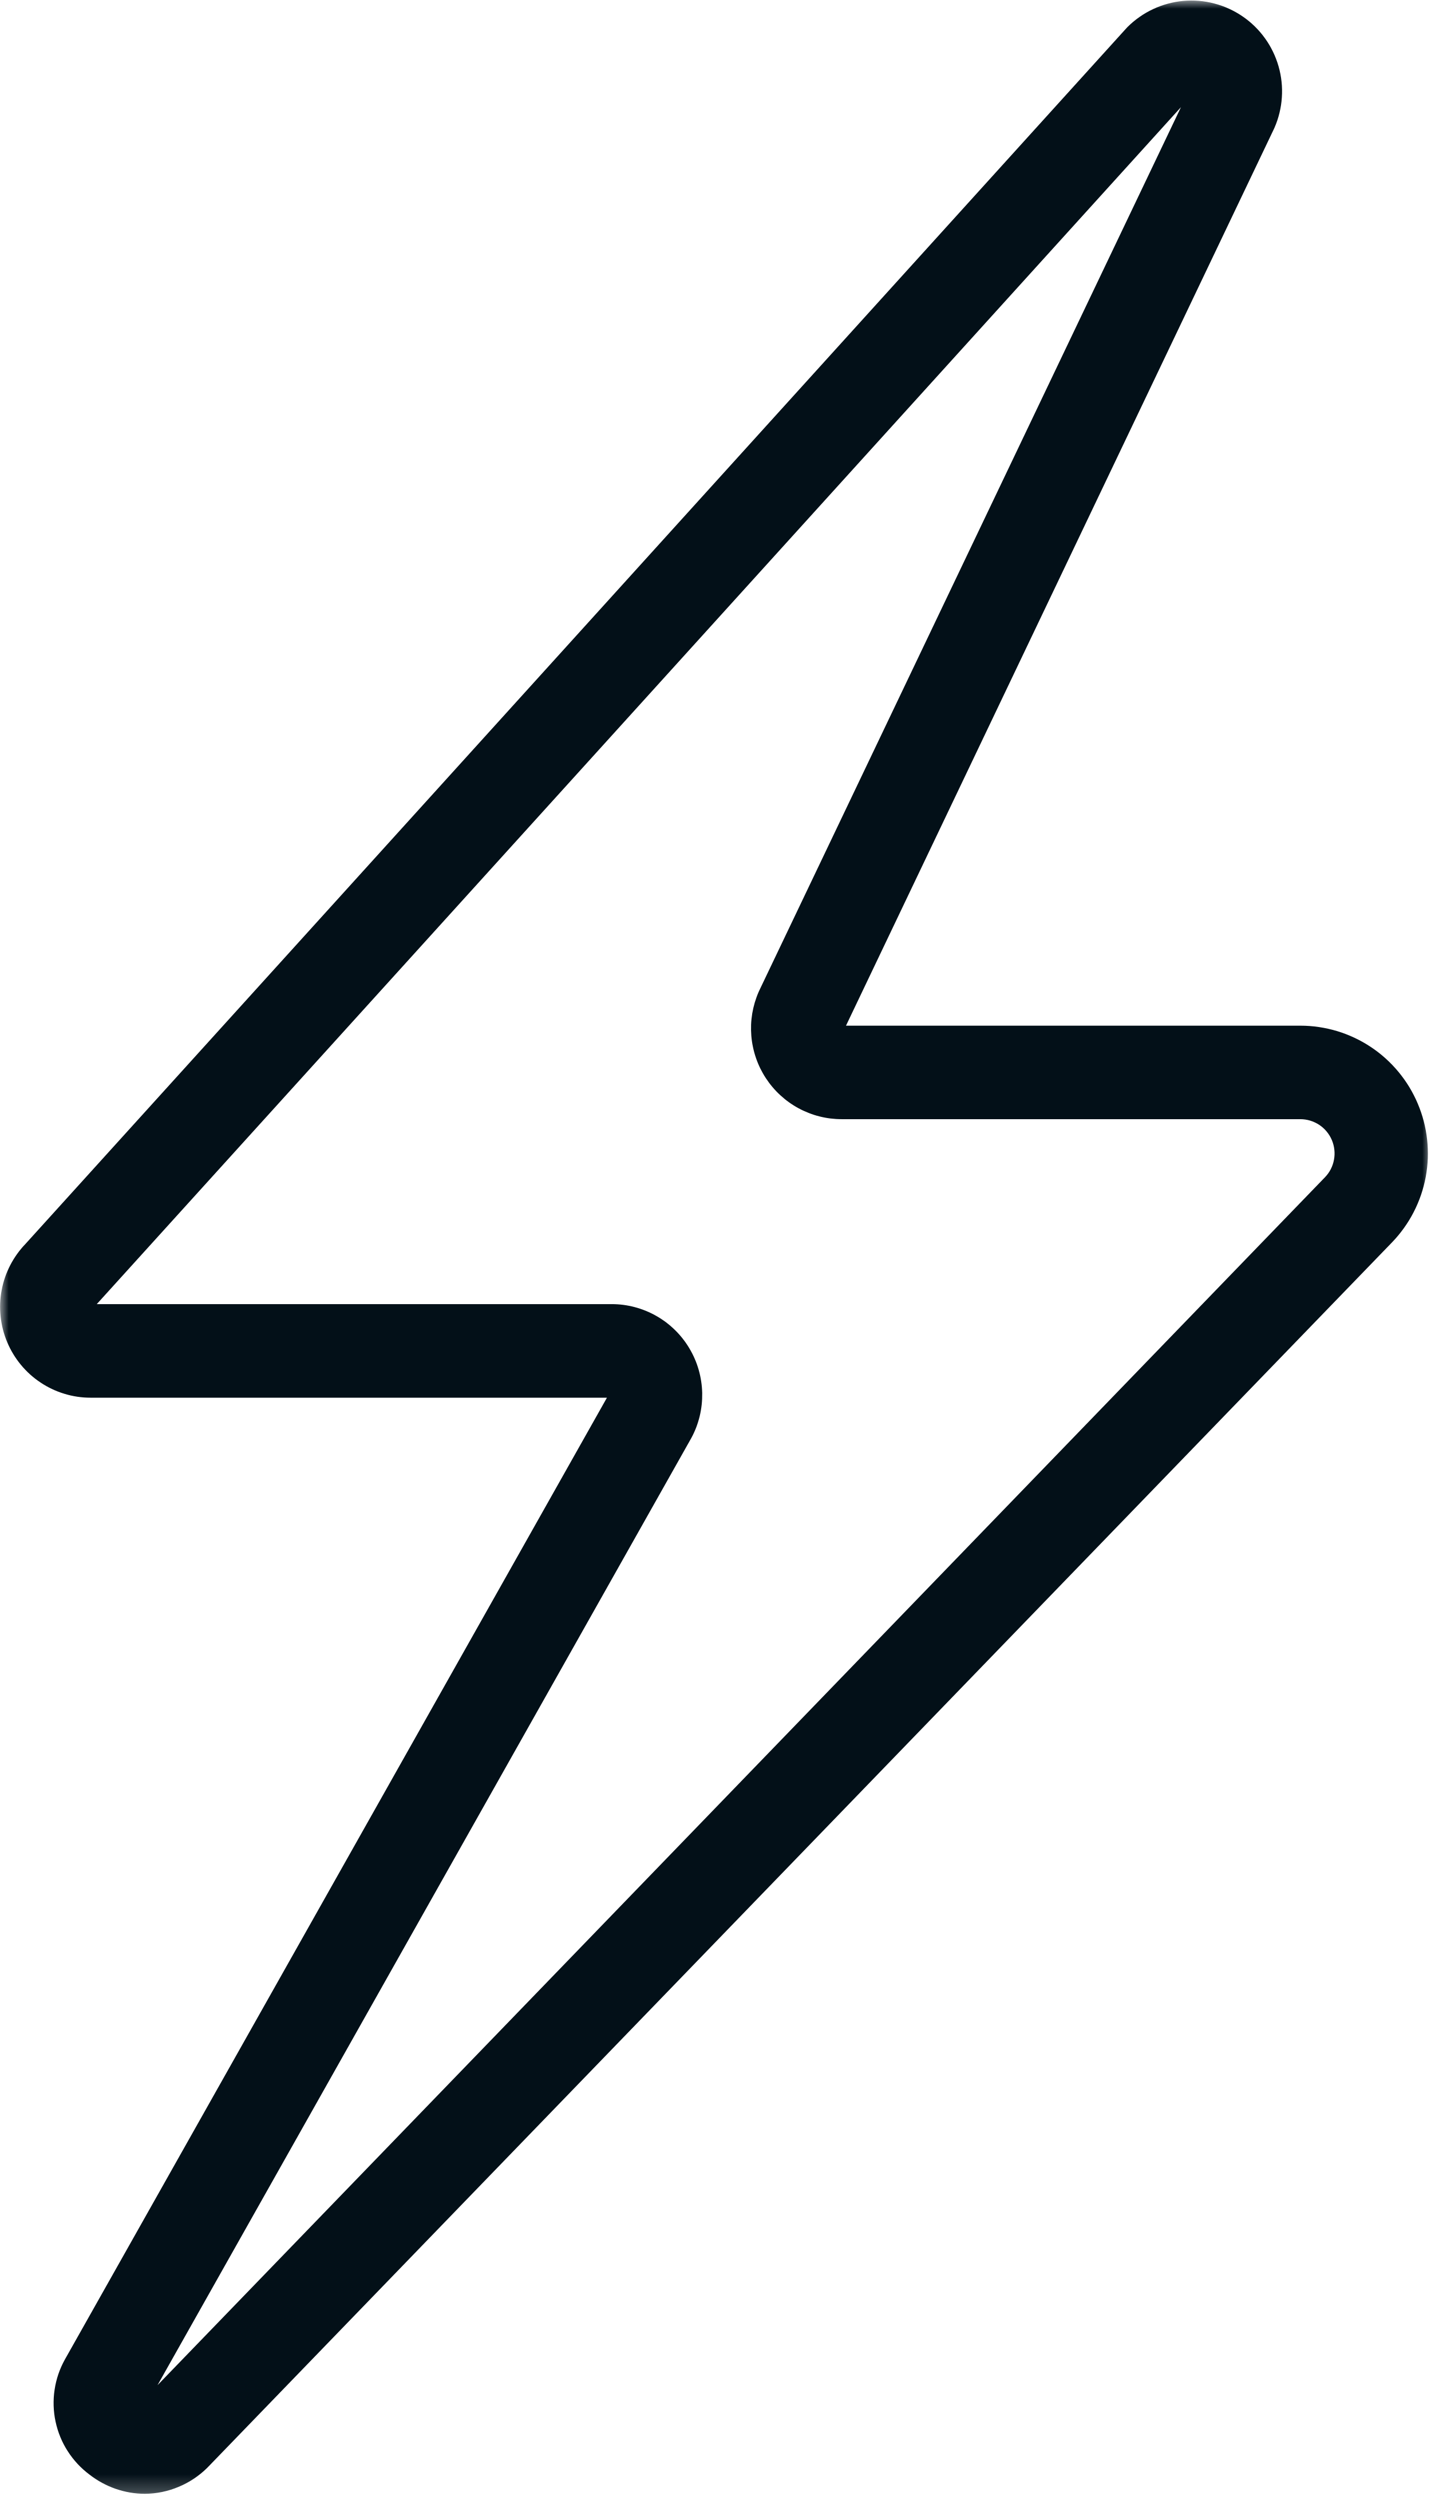 <svg width="83" height="145" viewBox="0 0 83 145" fill="none" xmlns="http://www.w3.org/2000/svg">
<mask id="mask0_626_88" style="mask-type:luminance" maskUnits="userSpaceOnUse" x="0" y="0" width="83" height="145">
<path d="M0 0H83V144.761H0V0Z" fill="white"/>
</mask>
<g mask="url(#mask0_626_88)">
<path d="M8.4 144.626C7.82 144.623 7.255 144.526 6.708 144.337C6.16 144.146 5.657 143.872 5.198 143.517C4.949 143.331 4.718 143.124 4.504 142.896C4.292 142.668 4.101 142.423 3.932 142.16C3.762 141.899 3.619 141.624 3.5 141.335C3.382 141.046 3.289 140.749 3.224 140.445C3.158 140.14 3.121 139.831 3.111 139.519C3.102 139.207 3.119 138.897 3.167 138.589C3.212 138.28 3.286 137.979 3.386 137.683C3.487 137.388 3.614 137.104 3.766 136.831L3.791 136.787L35.203 81.058H5.252C4.735 81.058 4.23 80.983 3.738 80.832C3.244 80.683 2.781 80.464 2.352 80.178C1.922 79.893 1.544 79.551 1.214 79.153C0.885 78.755 0.62 78.317 0.419 77.841C0.219 77.366 0.091 76.87 0.037 76.356C-0.019 75.843 -0 75.331 0.096 74.823C0.191 74.314 0.357 73.831 0.594 73.373C0.832 72.914 1.13 72.499 1.489 72.127L65.303 1.668L65.394 1.57C65.609 1.356 65.841 1.16 66.09 0.987C66.338 0.811 66.601 0.659 66.876 0.531C67.152 0.401 67.436 0.296 67.728 0.217C68.021 0.137 68.319 0.082 68.622 0.054C68.925 0.026 69.227 0.024 69.53 0.049C69.833 0.074 70.131 0.124 70.425 0.202C70.72 0.277 71.005 0.379 71.281 0.505C71.558 0.631 71.822 0.78 72.073 0.952C72.323 1.123 72.558 1.314 72.775 1.528C72.993 1.74 73.191 1.97 73.368 2.217C73.547 2.464 73.701 2.723 73.834 2.999C73.967 3.272 74.074 3.554 74.158 3.847C74.242 4.139 74.3 4.437 74.332 4.741C74.365 5.044 74.37 5.347 74.349 5.65C74.33 5.953 74.283 6.253 74.211 6.549C74.139 6.845 74.043 7.133 73.92 7.411L73.883 7.492L49.069 59.483H75.425C75.786 59.483 76.146 59.509 76.503 59.563C76.861 59.616 77.211 59.695 77.556 59.798C77.903 59.903 78.238 60.033 78.566 60.187C78.892 60.34 79.207 60.517 79.507 60.717C79.808 60.916 80.094 61.137 80.362 61.379C80.63 61.621 80.881 61.882 81.111 62.159C81.342 62.438 81.552 62.732 81.74 63.04C81.927 63.351 82.092 63.671 82.232 64.004C82.372 64.337 82.49 64.679 82.581 65.029C82.67 65.378 82.737 65.734 82.775 66.093C82.814 66.453 82.826 66.814 82.814 67.175C82.8 67.537 82.76 67.895 82.695 68.251C82.628 68.606 82.537 68.957 82.42 69.299C82.302 69.64 82.162 69.973 81.996 70.294C81.831 70.617 81.643 70.923 81.431 71.218C81.221 71.512 80.991 71.789 80.741 72.048L12.087 143.049L12.01 143.128C11.526 143.601 10.974 143.967 10.35 144.226C9.726 144.486 9.076 144.619 8.4 144.626ZM5.613 75.631H35.476C35.702 75.631 35.928 75.645 36.153 75.674C36.377 75.704 36.6 75.748 36.819 75.806C37.038 75.864 37.252 75.936 37.46 76.021C37.67 76.107 37.874 76.205 38.07 76.318C38.268 76.43 38.456 76.554 38.638 76.691C38.818 76.828 38.988 76.975 39.151 77.134C39.313 77.292 39.463 77.46 39.603 77.639C39.744 77.818 39.872 78.004 39.987 78.2C40.103 78.394 40.206 78.596 40.296 78.803C40.387 79.011 40.462 79.225 40.525 79.442C40.587 79.661 40.636 79.882 40.669 80.106C40.704 80.331 40.723 80.557 40.729 80.783C40.732 81.009 40.723 81.235 40.699 81.461C40.674 81.687 40.636 81.91 40.583 82.131C40.529 82.352 40.462 82.567 40.382 82.779C40.301 82.991 40.206 83.196 40.098 83.396L40.073 83.44L9.137 138.324L76.845 68.279C76.982 68.138 77.094 67.983 77.185 67.809C77.274 67.634 77.337 67.451 77.372 67.259C77.409 67.068 77.416 66.873 77.395 66.68C77.374 66.486 77.325 66.298 77.25 66.118C77.173 65.937 77.073 65.773 76.948 65.622C76.824 65.471 76.68 65.343 76.517 65.234C76.354 65.128 76.179 65.045 75.991 64.989C75.806 64.933 75.615 64.905 75.418 64.905H48.815C48.597 64.905 48.382 64.891 48.166 64.865C47.949 64.838 47.737 64.798 47.525 64.744C47.315 64.691 47.108 64.625 46.905 64.544C46.703 64.465 46.505 64.374 46.314 64.271C46.123 64.167 45.939 64.052 45.762 63.925C45.585 63.799 45.417 63.661 45.257 63.514C45.096 63.366 44.945 63.209 44.805 63.042C44.665 62.877 44.535 62.702 44.416 62.52C44.297 62.338 44.19 62.148 44.093 61.952C43.999 61.758 43.916 61.556 43.845 61.349C43.775 61.144 43.717 60.934 43.673 60.72C43.627 60.508 43.596 60.292 43.578 60.075C43.561 59.858 43.556 59.64 43.564 59.423C43.573 59.206 43.596 58.989 43.631 58.773C43.668 58.559 43.717 58.347 43.778 58.139C43.841 57.93 43.915 57.725 44.002 57.525L44.039 57.444L68.498 6.214L5.613 75.631Z" fill="#031018"/>
</g>
</svg>
